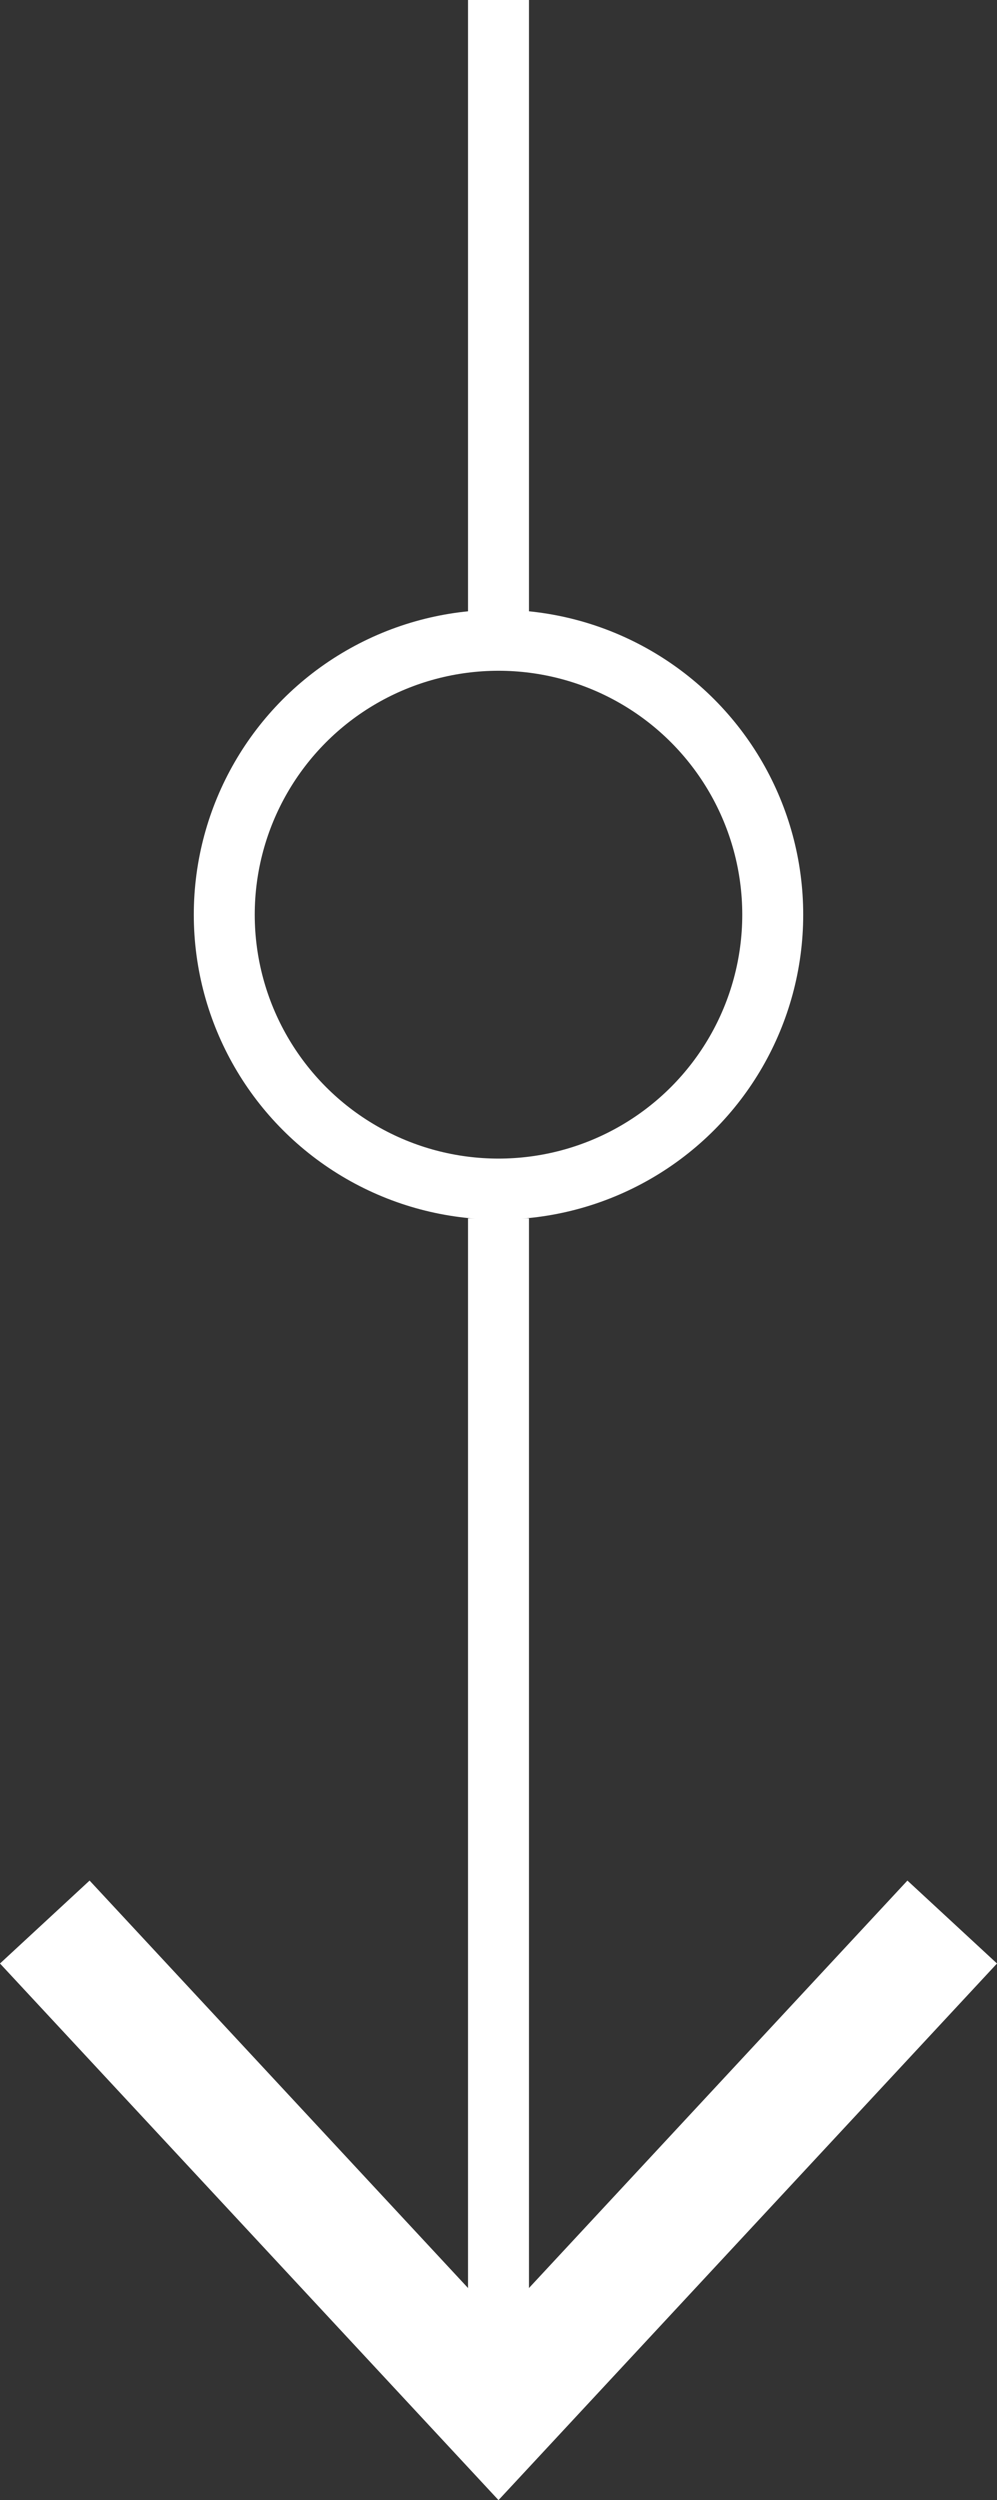 <svg xmlns="http://www.w3.org/2000/svg" viewBox="0 0 16.36 41"><rect x="0" y="0" width="16.36" height="41" fill="#333333" stroke="none"/><defs><style>.cls-1{fill:none;stroke:#fff;stroke-miterlimit:10;}.cls-2{fill:#fff;}</style></defs><title>down</title><g id="Layer_2" data-name="Layer 2"><g id="Mobile"><line class="cls-1" x1="8.18" y1="19.98" x2="8.18" y2="38.83"/><polygon class="cls-2" points="0 32.2 1.47 30.84 8.18 38.06 14.89 30.84 16.36 32.2 8.18 41 0 32.2"/><line class="cls-1" x1="8.18" x2="8.18" y2="10.52"/><circle class="cls-1" cx="8.18" cy="15" r="4.5"/></g></g></svg>